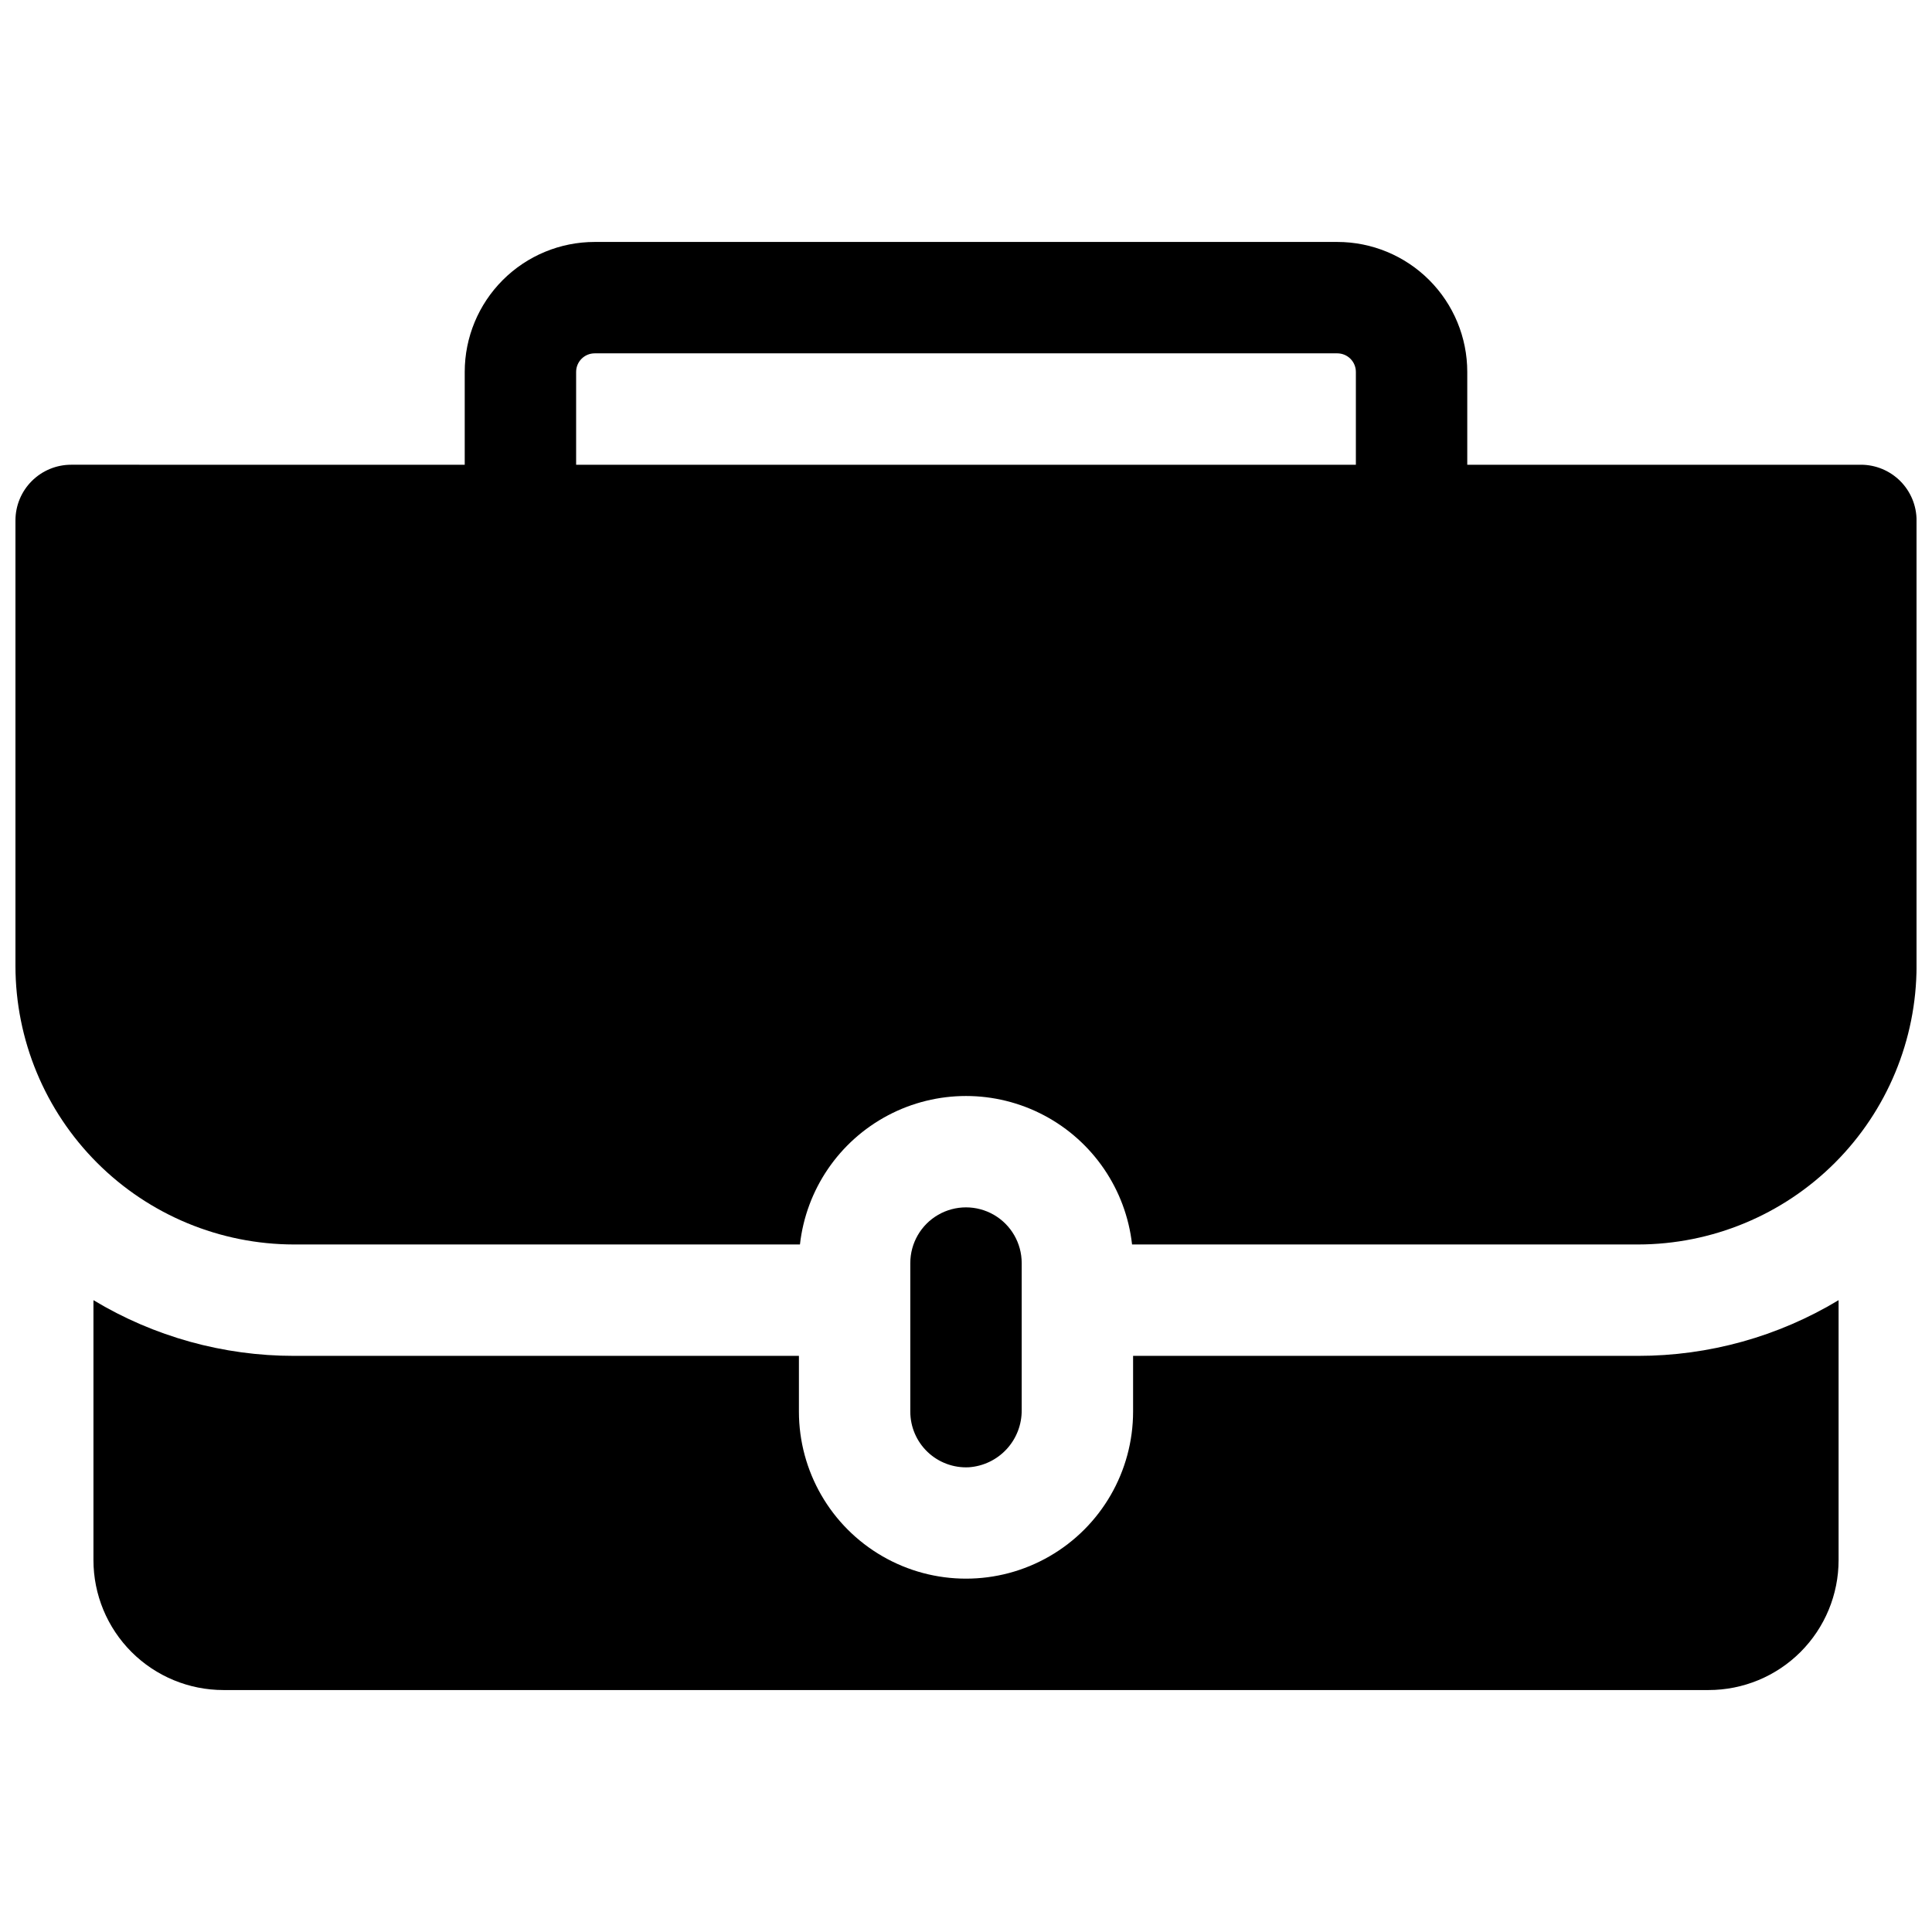 <?xml version="1.0" encoding="UTF-8"?>
<!-- Uploaded to: SVG Repo, www.svgrepo.com, Generator: SVG Repo Mixer Tools -->
<svg width="800px" height="800px" version="1.1" viewBox="144 144 512 512" xmlns="http://www.w3.org/2000/svg">
 <defs>
  <clipPath id="a">
   <path d="m148.09 208h503.81v266h-503.81z"/>
  </clipPath>
 </defs>
 <g clip-path="url(#a)">
  <path d="m637.14 267.16h-104.3v-24.598c0-9.133-3.629-17.895-10.09-24.352-6.457-6.461-15.219-10.09-24.352-10.09h-196.8c-9.133 0-17.895 3.629-24.352 10.09-6.461 6.457-10.09 15.219-10.09 24.352v24.602l-104.3-0.004c-3.918 0-7.672 1.559-10.438 4.324-2.769 2.769-4.324 6.523-4.324 10.438v118.08c0.023 19.562 7.805 38.32 21.641 52.156s32.594 21.617 52.16 21.641h134.1c1.633-14.555 10.359-27.363 23.309-34.211 12.949-6.848 28.445-6.848 41.395 0 12.949 6.848 21.676 19.656 23.309 34.211h134.1c19.566-0.023 38.324-7.805 52.16-21.641 13.836-13.836 21.617-32.594 21.641-52.156v-118.08c0-3.914-1.555-7.668-4.32-10.438-2.769-2.766-6.523-4.324-10.438-4.324zm-340.46 0v-24.598c0-2.719 2.203-4.922 4.918-4.922h196.8c1.305 0 2.559 0.52 3.481 1.441s1.441 2.176 1.441 3.481v24.602z"/>
 </g>
 <path d="m444.28 503.32v14.762-0.004c0 15.82-8.438 30.438-22.141 38.348-13.699 7.91-30.578 7.91-44.277 0-13.703-7.91-22.141-22.527-22.141-38.348v-14.758h-133.82c-18.727 0.012-37.102-5.094-53.137-14.762v68.879c0 9.137 3.629 17.895 10.086 24.355 6.461 6.457 15.219 10.086 24.355 10.086h393.6c9.133 0 17.891-3.629 24.352-10.086 6.457-6.461 10.086-15.219 10.086-24.355v-68.879c-16.035 9.668-34.41 14.773-53.137 14.762z"/>
 <path d="m414.76 517.66v-38.938c0-5.273-2.812-10.145-7.379-12.781s-10.195-2.637-14.762 0c-4.566 2.637-7.379 7.508-7.379 12.781v39.359c-0.004 4.047 1.652 7.918 4.582 10.707 2.93 2.789 6.875 4.258 10.918 4.055 3.832-0.262 7.422-1.98 10.027-4.805 2.609-2.824 4.035-6.535 3.992-10.379z"/>
</svg>